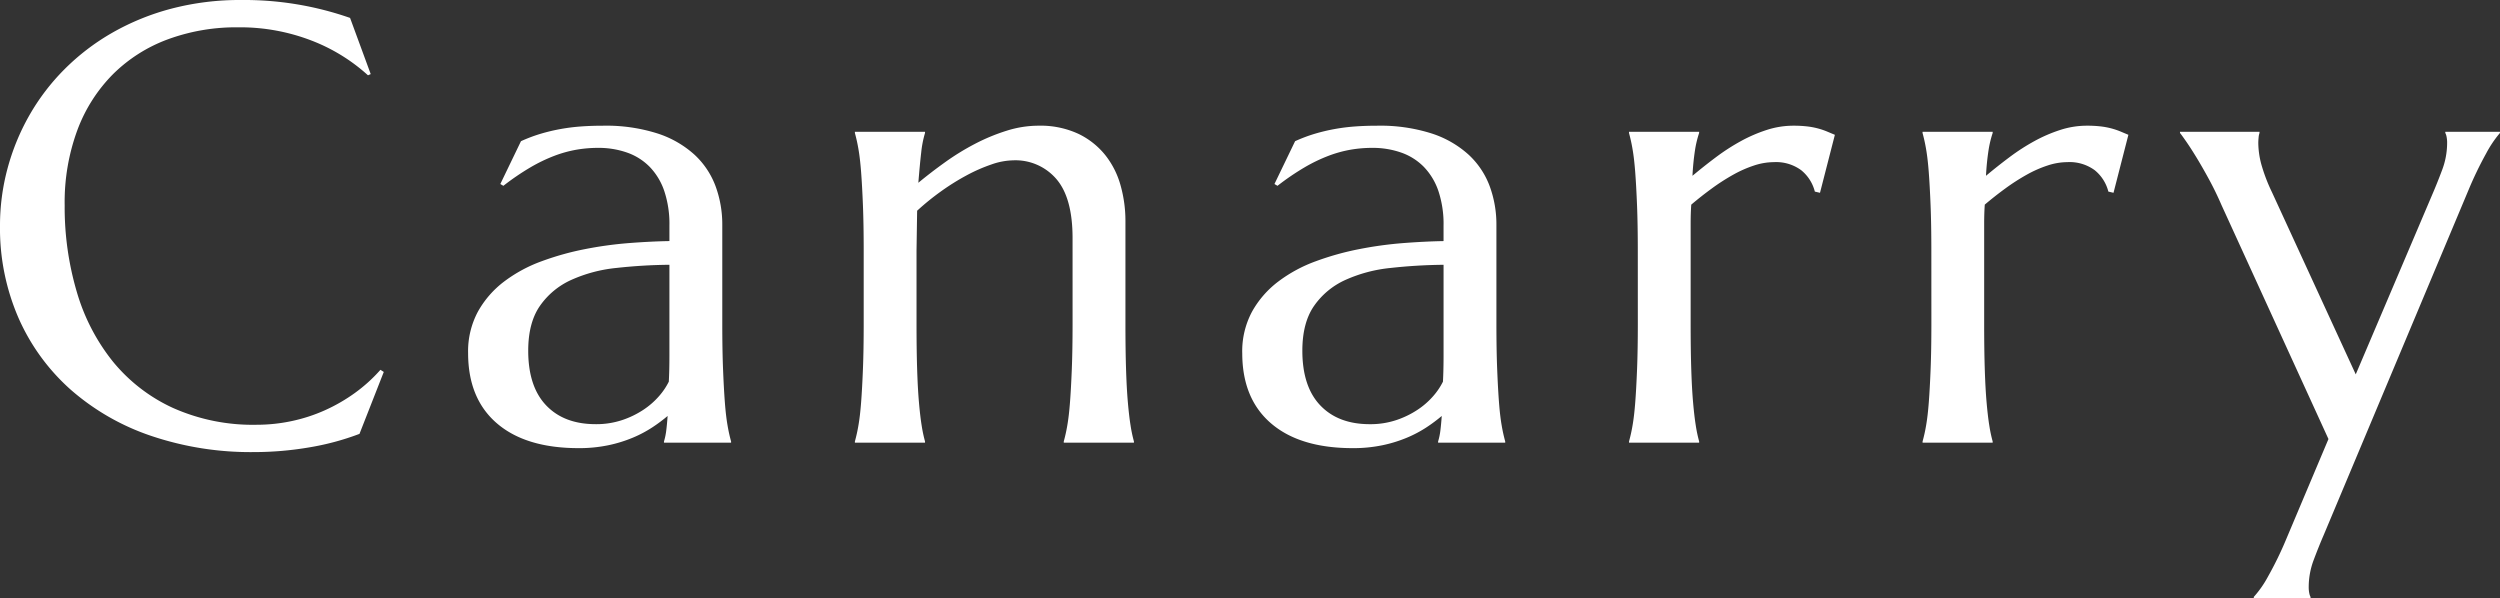 <svg xmlns="http://www.w3.org/2000/svg" width="506.586" height="121.201" viewBox="0 0 506.586 121.201">
  <rect x="0" y="0" width="506.586" height="121.201" fill="#333333" stroke="none"/>
  <path id="パス_4" data-name="パス 4" d="M80.165-74.689l-.554.246a36.424,36.424,0,0,0-11.536-7.075,40.143,40.143,0,0,0-14.8-2.646,40.068,40.068,0,0,0-14.212,2.43,31.048,31.048,0,0,0-11.1,7.044,31.848,31.848,0,0,0-7.229,11.32,42.2,42.2,0,0,0-2.584,15.258A60.5,60.5,0,0,0,20.61-30.546a40.7,40.7,0,0,0,7.321,14.12A34.042,34.042,0,0,0,40.083-7.044,39.726,39.726,0,0,0,57.094-3.63a33.961,33.961,0,0,0,7.014-.738,33.16,33.16,0,0,0,6.737-2.184,34.518,34.518,0,0,0,6.091-3.507,31.451,31.451,0,0,0,5.2-4.707l.677.431L77.889-1.784A53.026,53.026,0,0,1,67.707.954a66.392,66.392,0,0,1-11.228.954A62.923,62.923,0,0,1,35.653-1.384a47.934,47.934,0,0,1-16.242-9.321A42.1,42.1,0,0,1,8.829-25.194a45.526,45.526,0,0,1-3.784-18.8,44.52,44.52,0,0,1,1.507-11.5,45.553,45.553,0,0,1,4.4-10.767,44.167,44.167,0,0,1,7.137-9.382,45.778,45.778,0,0,1,9.69-7.414,49.565,49.565,0,0,1,12-4.891A54.713,54.713,0,0,1,53.956-89.7a64.961,64.961,0,0,1,22.025,3.63ZM99.9-18.149a16.969,16.969,0,0,1,2-8.429,19.631,19.631,0,0,1,5.322-6.091,29.106,29.106,0,0,1,7.567-4.091,56.894,56.894,0,0,1,8.8-2.461,77.327,77.327,0,0,1,8.982-1.23q4.43-.338,8.121-.4v-3.138A21.049,21.049,0,0,0,139.648-51a13.073,13.073,0,0,0-2.953-4.891,11.969,11.969,0,0,0-4.583-2.892,17.394,17.394,0,0,0-5.875-.954,25.806,25.806,0,0,0-4.368.369,24.722,24.722,0,0,0-4.46,1.23,32.473,32.473,0,0,0-4.86,2.338,50.84,50.84,0,0,0-5.506,3.753l-.615-.369,4.184-8.675a30.987,30.987,0,0,1,4-1.507,37.8,37.8,0,0,1,4-.954,38.928,38.928,0,0,1,4.153-.523q2.123-.154,4.46-.154a34.279,34.279,0,0,1,11.043,1.569,20.524,20.524,0,0,1,7.506,4.307,16.522,16.522,0,0,1,4.276,6.4,22.439,22.439,0,0,1,1.354,7.844v20.057q0,5.229.154,9.136t.369,6.737q.215,2.83.554,4.737a32.7,32.7,0,0,0,.708,3.2V0h-13.6V-.246a12.745,12.745,0,0,0,.461-2.215q.154-1.23.277-2.953a31.783,31.783,0,0,1-3.045,2.276,24.366,24.366,0,0,1-4,2.123A27.346,27.346,0,0,1,128.3.523a28.755,28.755,0,0,1-6,.584q-10.705,0-16.55-5.014T99.9-18.149Zm40.79-17.9a106.217,106.217,0,0,0-10.767.646,29.4,29.4,0,0,0-9.136,2.43,15.492,15.492,0,0,0-6.337,5.26q-2.369,3.415-2.369,9.075,0,7.26,3.63,11.074t10.028,3.814a16.564,16.564,0,0,0,5.383-.831,18.273,18.273,0,0,0,4.307-2.092A15.587,15.587,0,0,0,138.6-9.444a13.544,13.544,0,0,0,1.969-2.922q.123-2.338.123-5.2V-36.053Zm81.693-5.414q0-8.121-3.261-11.936a10.91,10.91,0,0,0-8.736-3.814,14.018,14.018,0,0,0-4.43.831,33.2,33.2,0,0,0-5.045,2.215,47.489,47.489,0,0,0-5.168,3.23A50.879,50.879,0,0,0,190.888-47l-.123,8.06v14.889q0,5.229.123,9.136t.369,6.737q.246,2.83.554,4.737a28.3,28.3,0,0,0,.677,3.2V0H178.275V-.246a32.7,32.7,0,0,0,.708-3.2q.338-1.907.554-4.737t.369-6.737q.154-3.907.154-9.136V-38.944q0-5.229-.154-9.136t-.369-6.737q-.215-2.83-.554-4.737a32.7,32.7,0,0,0-.708-3.2V-63h14.212v.246a21.173,21.173,0,0,0-.769,3.907q-.277,2.369-.584,6.183,2.522-2.092,5.445-4.184a50.053,50.053,0,0,1,6.06-3.722,39.013,39.013,0,0,1,6.4-2.646,21.454,21.454,0,0,1,6.4-1.015,18.223,18.223,0,0,1,8.152,1.661,15.668,15.668,0,0,1,5.476,4.368,17.338,17.338,0,0,1,3.076,6.183,26.511,26.511,0,0,1,.954,7.044v20.918q0,5.229.123,9.136t.369,6.737q.246,2.83.554,4.737a28.3,28.3,0,0,0,.677,3.2V0H220.6V-.246a32.7,32.7,0,0,0,.708-3.2q.338-1.907.554-4.737t.369-6.737q.154-3.907.154-9.136Zm34.382,23.317a16.969,16.969,0,0,1,2-8.429,19.631,19.631,0,0,1,5.322-6.091,29.106,29.106,0,0,1,7.567-4.091,56.894,56.894,0,0,1,8.8-2.461,77.327,77.327,0,0,1,8.982-1.23q4.43-.338,8.121-.4v-3.138A21.049,21.049,0,0,0,296.513-51a13.073,13.073,0,0,0-2.953-4.891,11.969,11.969,0,0,0-4.583-2.892,17.394,17.394,0,0,0-5.875-.954,25.806,25.806,0,0,0-4.368.369,24.722,24.722,0,0,0-4.46,1.23,32.473,32.473,0,0,0-4.86,2.338,50.84,50.84,0,0,0-5.506,3.753l-.615-.369,4.184-8.675a30.987,30.987,0,0,1,4-1.507,37.8,37.8,0,0,1,4-.954,38.928,38.928,0,0,1,4.153-.523q2.123-.154,4.46-.154a34.279,34.279,0,0,1,11.043,1.569,20.524,20.524,0,0,1,7.506,4.307,16.522,16.522,0,0,1,4.276,6.4,22.439,22.439,0,0,1,1.354,7.844v20.057q0,5.229.154,9.136t.369,6.737q.215,2.83.554,4.737a32.7,32.7,0,0,0,.708,3.2V0h-13.6V-.246a12.745,12.745,0,0,0,.461-2.215q.154-1.23.277-2.953a31.783,31.783,0,0,1-3.045,2.276,24.366,24.366,0,0,1-4,2.123A27.346,27.346,0,0,1,285.162.523a28.755,28.755,0,0,1-6,.584q-10.705,0-16.55-5.014T256.769-18.149Zm40.79-17.9a106.217,106.217,0,0,0-10.767.646,29.4,29.4,0,0,0-9.136,2.43,15.492,15.492,0,0,0-6.337,5.26q-2.369,3.415-2.369,9.075,0,7.26,3.63,11.074t10.028,3.814a16.564,16.564,0,0,0,5.383-.831A18.273,18.273,0,0,0,292.3-6.675a15.587,15.587,0,0,0,3.168-2.769,13.544,13.544,0,0,0,1.969-2.922q.123-2.338.123-5.2V-36.053Zm39.365-2.892q0-5.229-.154-9.136t-.369-6.737q-.215-2.83-.554-4.737a32.7,32.7,0,0,0-.708-3.2V-63h14.212v.246a21.284,21.284,0,0,0-.831,3.445A50.7,50.7,0,0,0,348-54.079q2.276-1.907,4.737-3.753a42.155,42.155,0,0,1,5.045-3.261,30.213,30.213,0,0,1,5.26-2.276,17.479,17.479,0,0,1,5.383-.861,23.654,23.654,0,0,1,2.892.154,15.159,15.159,0,0,1,2.215.431,15.04,15.04,0,0,1,1.784.615q.8.338,1.538.646l-3.015,11.751-1.046-.246a8.141,8.141,0,0,0-2.769-4.337,8.6,8.6,0,0,0-5.537-1.63,12.986,12.986,0,0,0-4,.677,23.792,23.792,0,0,0-4.245,1.876,42.23,42.23,0,0,0-4.307,2.769q-2.153,1.569-4.184,3.292-.123,1.784-.123,3.876v20.3q0,5.229.123,9.136t.369,6.737q.246,2.83.554,4.737a28.3,28.3,0,0,0,.677,3.2V0H335.14V-.246a32.7,32.7,0,0,0,.708-3.2q.338-1.907.554-4.737t.369-6.737q.154-3.907.154-9.136Zm59.483,0q0-5.229-.154-9.136t-.369-6.737q-.215-2.83-.554-4.737a32.7,32.7,0,0,0-.708-3.2V-63h14.212v.246A21.284,21.284,0,0,0,408-59.309a50.7,50.7,0,0,0-.523,5.229q2.276-1.907,4.737-3.753a42.155,42.155,0,0,1,5.045-3.261,30.213,30.213,0,0,1,5.26-2.276,17.479,17.479,0,0,1,5.383-.861,23.654,23.654,0,0,1,2.892.154,15.159,15.159,0,0,1,2.215.431,15.04,15.04,0,0,1,1.784.615q.8.338,1.538.646l-3.015,11.751-1.046-.246a8.141,8.141,0,0,0-2.769-4.337,8.6,8.6,0,0,0-5.537-1.63,12.986,12.986,0,0,0-4,.677,23.792,23.792,0,0,0-4.245,1.876,42.23,42.23,0,0,0-4.307,2.769q-2.153,1.569-4.184,3.292-.123,1.784-.123,3.876v20.3q0,5.229.123,9.136t.369,6.737q.246,2.83.554,4.737a28.3,28.3,0,0,0,.677,3.2V0H394.624V-.246a32.7,32.7,0,0,0,.708-3.2q.338-1.907.554-4.737t.369-6.737q.154-3.907.154-9.136ZM476.871-.738,455.214-48.111q-1.169-2.707-2.522-5.2t-2.553-4.46q-1.2-1.969-2.123-3.292t-1.23-1.692V-63H462.9v.246a3.6,3.6,0,0,0-.185.923q-.062.615-.062,1.107a17.285,17.285,0,0,0,.584,4.214,34.337,34.337,0,0,0,2.184,5.752l16.98,36.914,15.5-36.422q.984-2.276,2-4.983a15.487,15.487,0,0,0,1.015-5.476,5.916,5.916,0,0,0-.123-1.323,2.424,2.424,0,0,0-.246-.708V-63h11.074v.246a22.95,22.95,0,0,0-2.8,4.153,74.32,74.32,0,0,0-3.6,7.475L475.886,18.765q-.984,2.276-2,4.983a15.487,15.487,0,0,0-1.015,5.476,5.916,5.916,0,0,0,.123,1.323,2.424,2.424,0,0,0,.246.708V31.5h-11.5v-.246a21.049,21.049,0,0,0,2.861-4.091,70.884,70.884,0,0,0,3.6-7.352Z" transform="translate(-5.045 89.701)" fill="#fff"/>
</svg>
